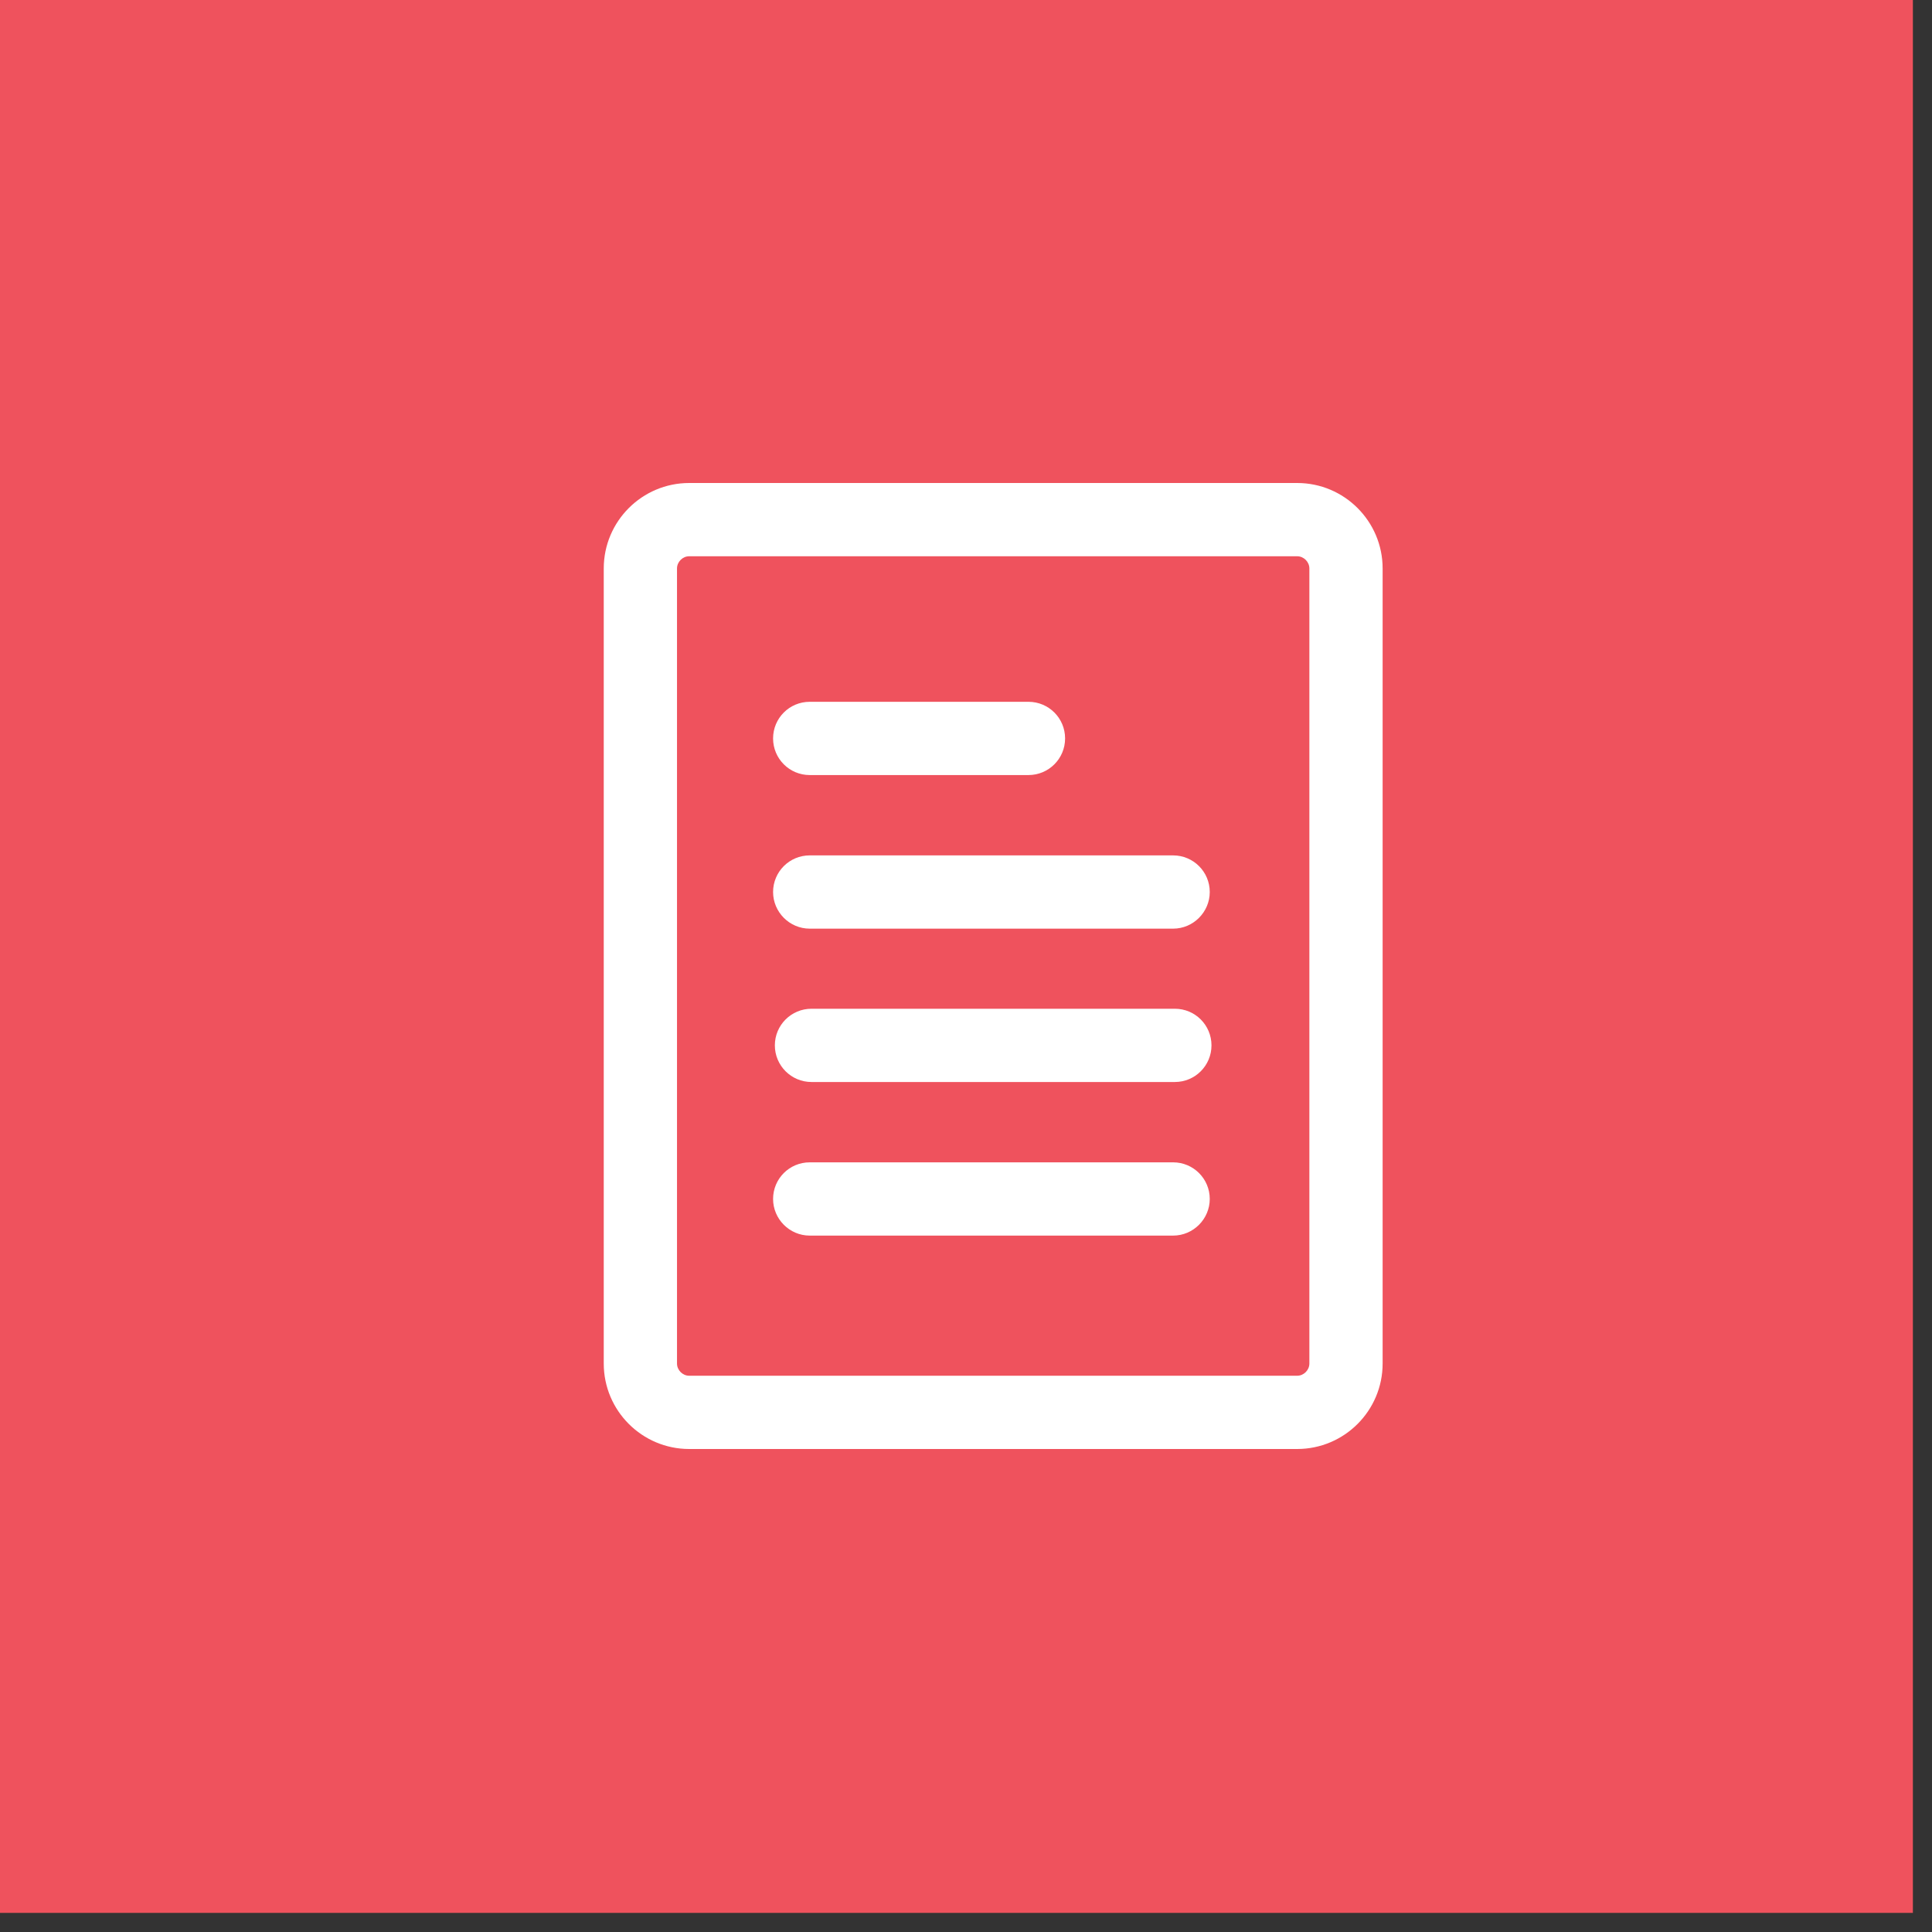 <?xml version="1.0" encoding="UTF-8"?>
<svg width="48px" height="48px" viewBox="0 0 48 48" version="1.1" xmlns="http://www.w3.org/2000/svg" xmlns:xlink="http://www.w3.org/1999/xlink">
    <rect x="0" y="0" width="48" height="48" fill="#333333" stroke="none"/>
    <!-- Generator: Sketch 50.2 (55047) - http://www.bohemiancoding.com/sketch -->
    <desc>Created with Sketch.</desc>
    <defs></defs>
    <g id="Finals" stroke="none" stroke-width="1" fill="none" fill-rule="evenodd">
        <g id="catalog-management-pictogram">
            <rect id="bg" fill="#EF525D" x="0" y="0" width="47.525" height="47.525"></rect>
            <path d="M25.552,19.256 L20.117,19.256 C19.614,19.256 19.207,18.849 19.207,18.346 C19.207,17.842 19.614,17.436 20.117,17.436 L25.552,17.436 C26.055,17.436 26.462,17.842 26.462,18.346 C26.462,18.849 26.055,19.256 25.552,19.256 Z M29.146,23.072 L20.117,23.072 C19.614,23.072 19.207,22.659 19.207,22.162 C19.207,21.658 19.614,21.252 20.117,21.252 L29.146,21.252 C29.648,21.252 30.056,21.658 30.056,22.162 C30.056,22.659 29.648,23.072 29.146,23.072 Z M29.189,26.882 L20.161,26.882 C19.659,26.882 19.251,26.475 19.251,25.972 C19.251,25.468 19.659,25.062 20.161,25.062 L29.189,25.062 C29.692,25.062 30.099,25.468 30.099,25.972 C30.099,26.475 29.692,26.882 29.189,26.882 Z M29.146,30.698 L20.117,30.698 C19.614,30.698 19.207,30.285 19.207,29.788 C19.207,29.284 19.614,28.878 20.117,28.878 L29.146,28.878 C29.648,28.878 30.056,29.284 30.056,29.788 C30.056,30.285 29.648,30.698 29.146,30.698 Z M17.123,13.82 C16.959,13.82 16.82,13.96 16.82,14.123 L16.82,33.877 C16.82,34.04 16.959,34.18 17.123,34.18 L32.228,34.18 C32.392,34.18 32.531,34.04 32.531,33.877 L32.531,14.123 C32.531,13.96 32.392,13.82 32.228,13.82 L17.123,13.82 Z M32.228,36 L17.123,36 C15.952,36 15,35.048 15,33.877 L15,14.123 C15,12.952 15.952,12 17.123,12 L32.228,12 C33.399,12 34.351,12.952 34.351,14.123 L34.351,33.877 C34.351,35.048 33.399,36 32.228,36 Z" id="5H" fill="#FFFFFF"></path>
        </g>
    </g>
</svg>